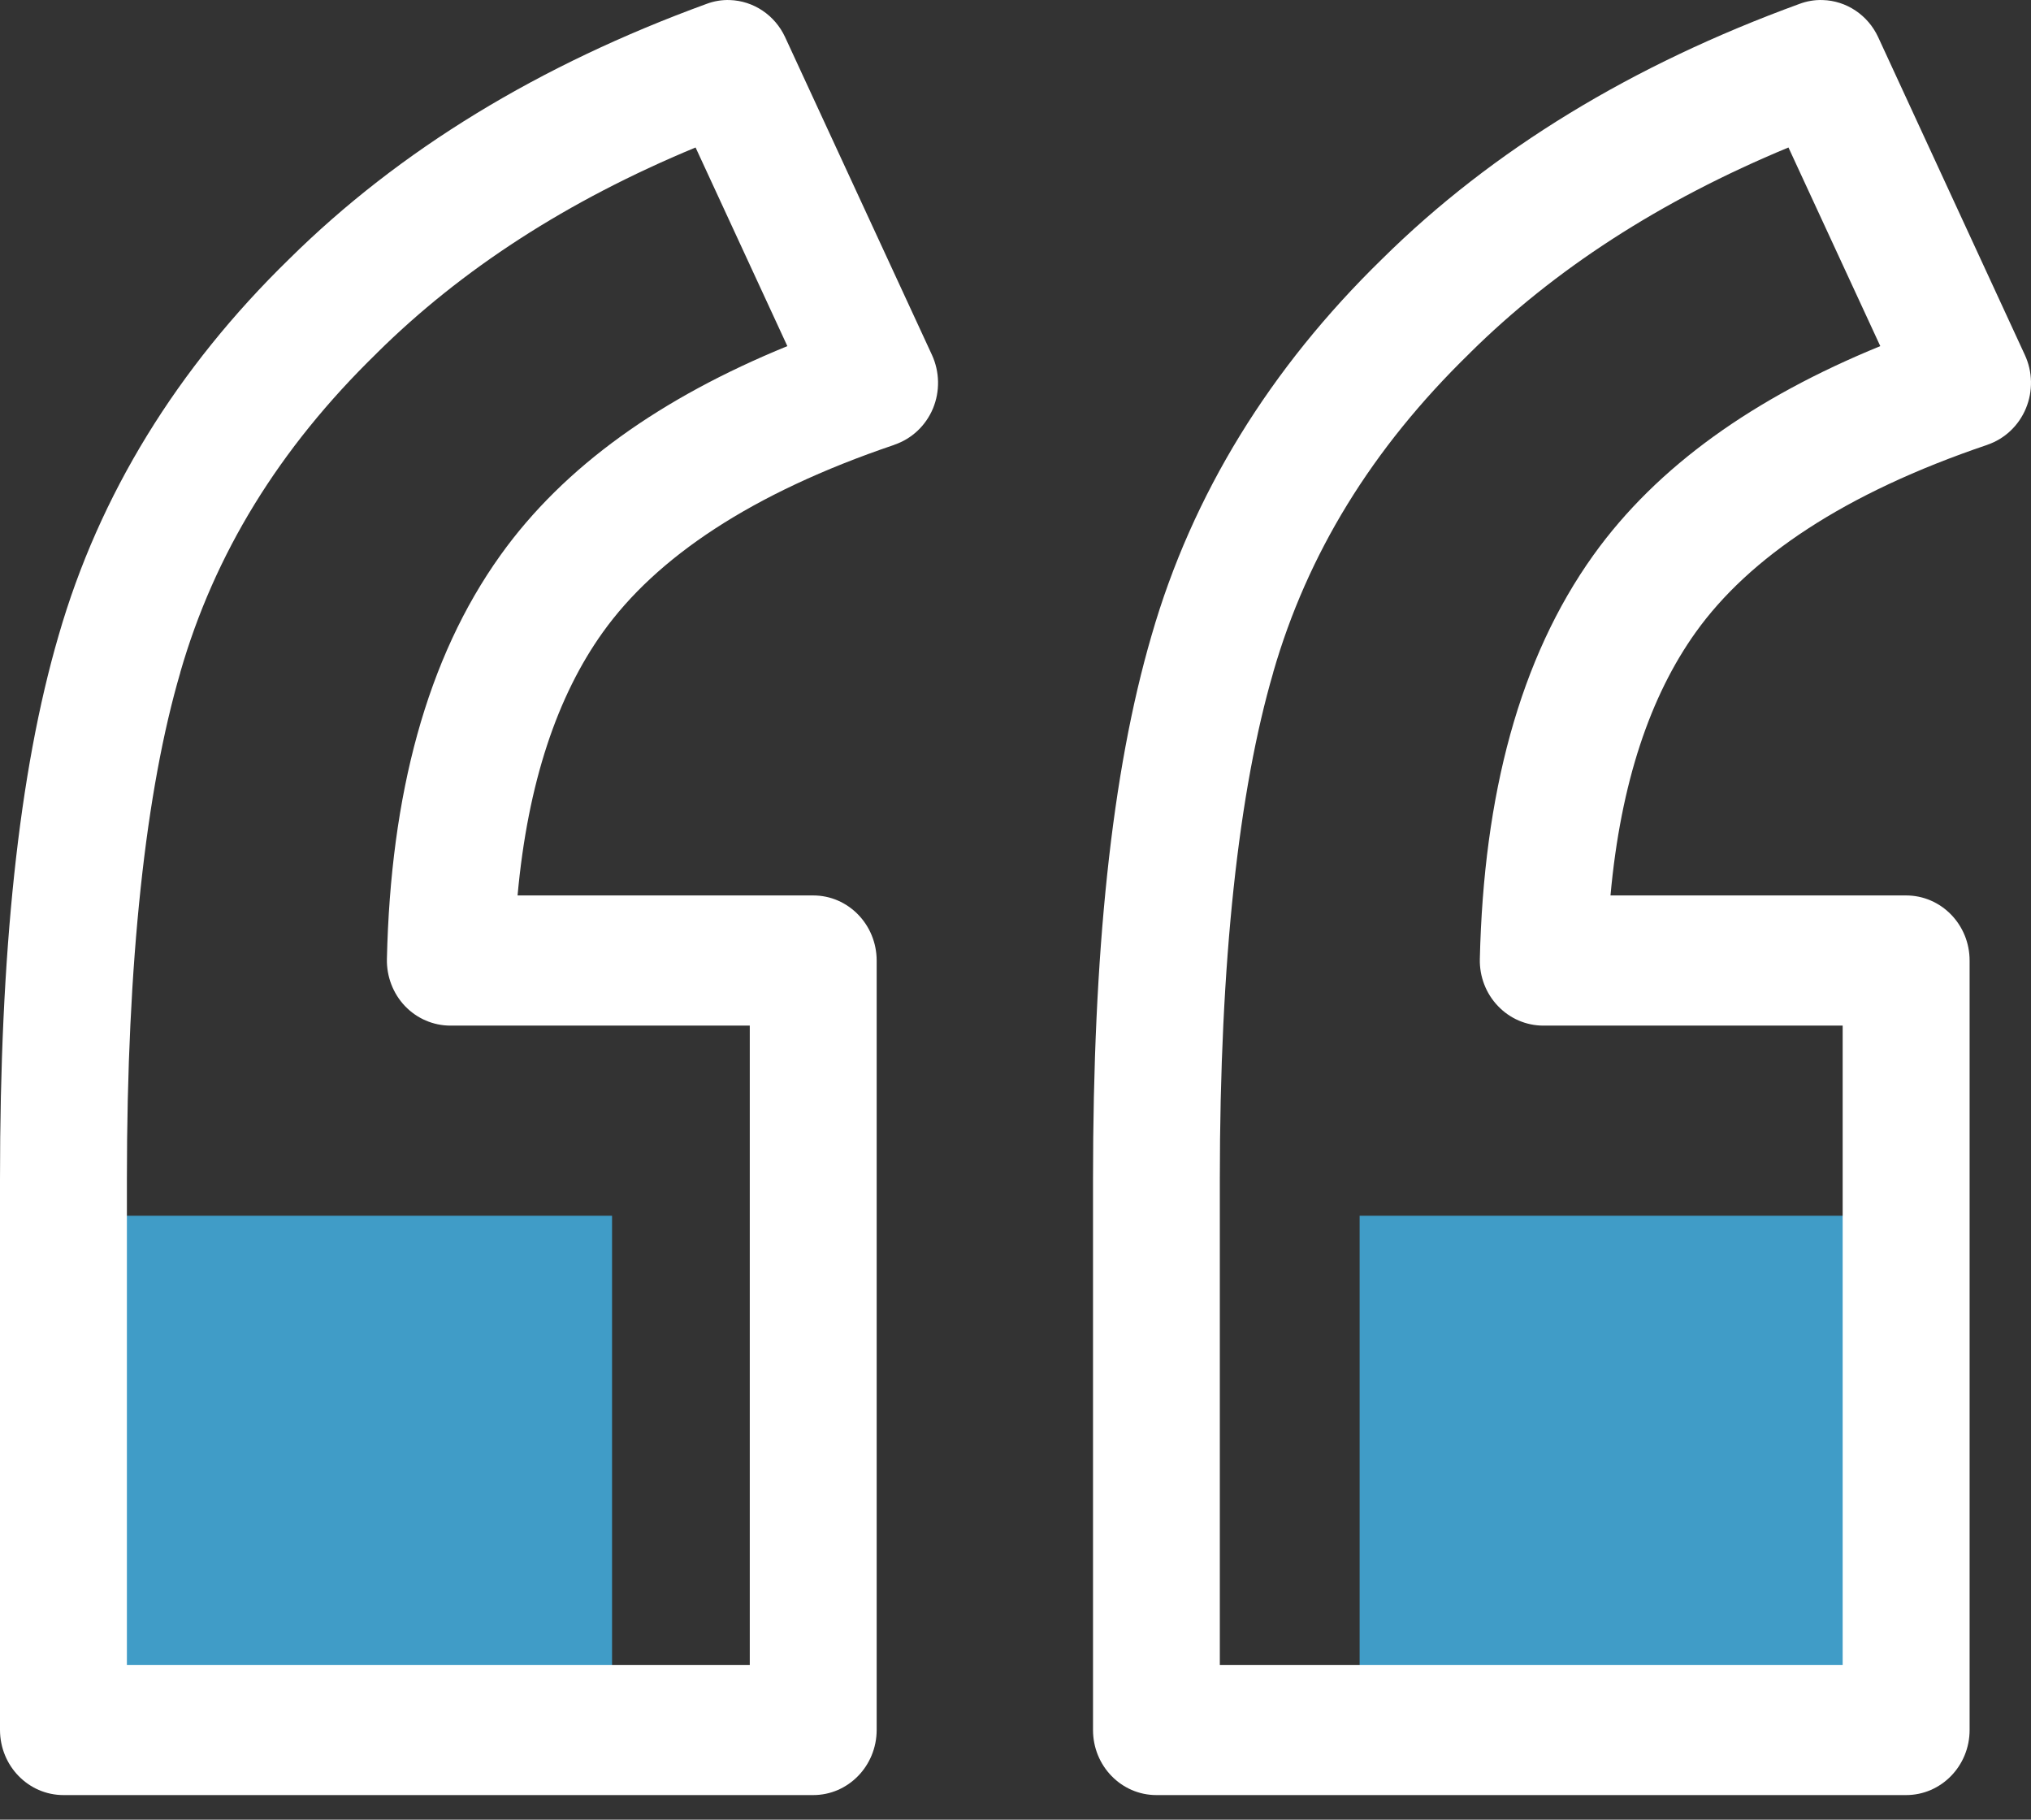 <svg width="48" height="43" viewBox="0 0 48 43" fill="none" xmlns="http://www.w3.org/2000/svg">
<rect x="0" y="0" width="48" height="43" fill="#333333" stroke="none"/>
<rect x="44.754" y="40.199" width="12.621" height="11.47" transform="rotate(180 44.754 40.199)" fill="#409CC7"/>
<rect x="14.465" y="40.199" width="12.621" height="11.47" transform="rotate(180 14.465 40.199)" fill="#409CC7"/>
<path d="M45.048 42.419C45.877 42.419 46.549 41.731 46.549 40.881V22.698C46.549 21.848 45.877 21.16 45.048 21.16H38.062C38.304 18.489 39.005 16.439 40.077 14.94C41.337 13.178 43.584 11.656 46.97 10.511L46.972 10.509C47.379 10.37 47.71 10.058 47.879 9.652C48.048 9.247 48.04 8.785 47.854 8.386L44.389 0.88C44.147 0.356 43.638 0.016 43.075 0.001C42.889 -0.005 42.703 0.026 42.528 0.092C38.582 1.531 35.277 3.535 32.662 6.122C30.02 8.698 28.175 11.683 27.216 15.015C26.265 18.27 25.832 22.526 25.832 27.874V40.881C25.832 41.731 26.502 42.419 27.33 42.419L45.048 42.419ZM19.219 42.419C20.047 42.419 20.717 41.731 20.719 40.881V22.698C20.717 21.848 20.047 21.16 19.219 21.16H12.232C12.475 18.489 13.175 16.439 14.248 14.94C15.508 13.178 17.752 11.656 21.138 10.511V10.509C21.548 10.37 21.878 10.06 22.049 9.654C22.218 9.247 22.209 8.786 22.025 8.386L18.556 0.88C18.315 0.358 17.808 0.018 17.245 0.001C17.059 -0.005 16.873 0.026 16.698 0.092C12.752 1.531 9.447 3.535 6.832 6.123C4.19 8.698 2.346 11.685 1.386 15.015C0.436 18.27 1.07461e-06 22.526 1.07461e-06 27.874V40.881C0.002 41.731 0.672 42.419 1.501 42.419L19.219 42.419ZM43.549 39.343H28.829V27.874C28.829 22.7 29.278 18.675 30.091 15.893V15.887C30.897 13.095 32.416 10.605 34.73 8.351H34.732C34.733 8.347 34.737 8.345 34.739 8.341C36.732 6.368 39.23 4.745 42.268 3.485L44.438 8.179C41.461 9.397 39.168 11.012 37.659 13.117C35.909 15.562 35.064 18.784 34.974 22.661C34.964 23.076 35.118 23.477 35.402 23.773C35.684 24.07 36.071 24.236 36.474 24.236H43.549L43.549 39.343ZM17.72 39.343H2.999V27.874C2.999 22.7 3.446 18.675 4.261 15.893V15.887C5.067 13.095 6.586 10.605 8.9 8.351C8.904 8.347 8.908 8.345 8.909 8.341C10.902 6.368 13.4 4.745 16.439 3.485L18.608 8.179C15.631 9.397 13.336 11.012 11.83 13.117C10.079 15.562 9.232 18.784 9.144 22.661C9.135 23.076 9.289 23.477 9.57 23.773C9.854 24.07 10.241 24.236 10.645 24.236H17.72L17.72 39.343Z" fill="white"/>
</svg>
